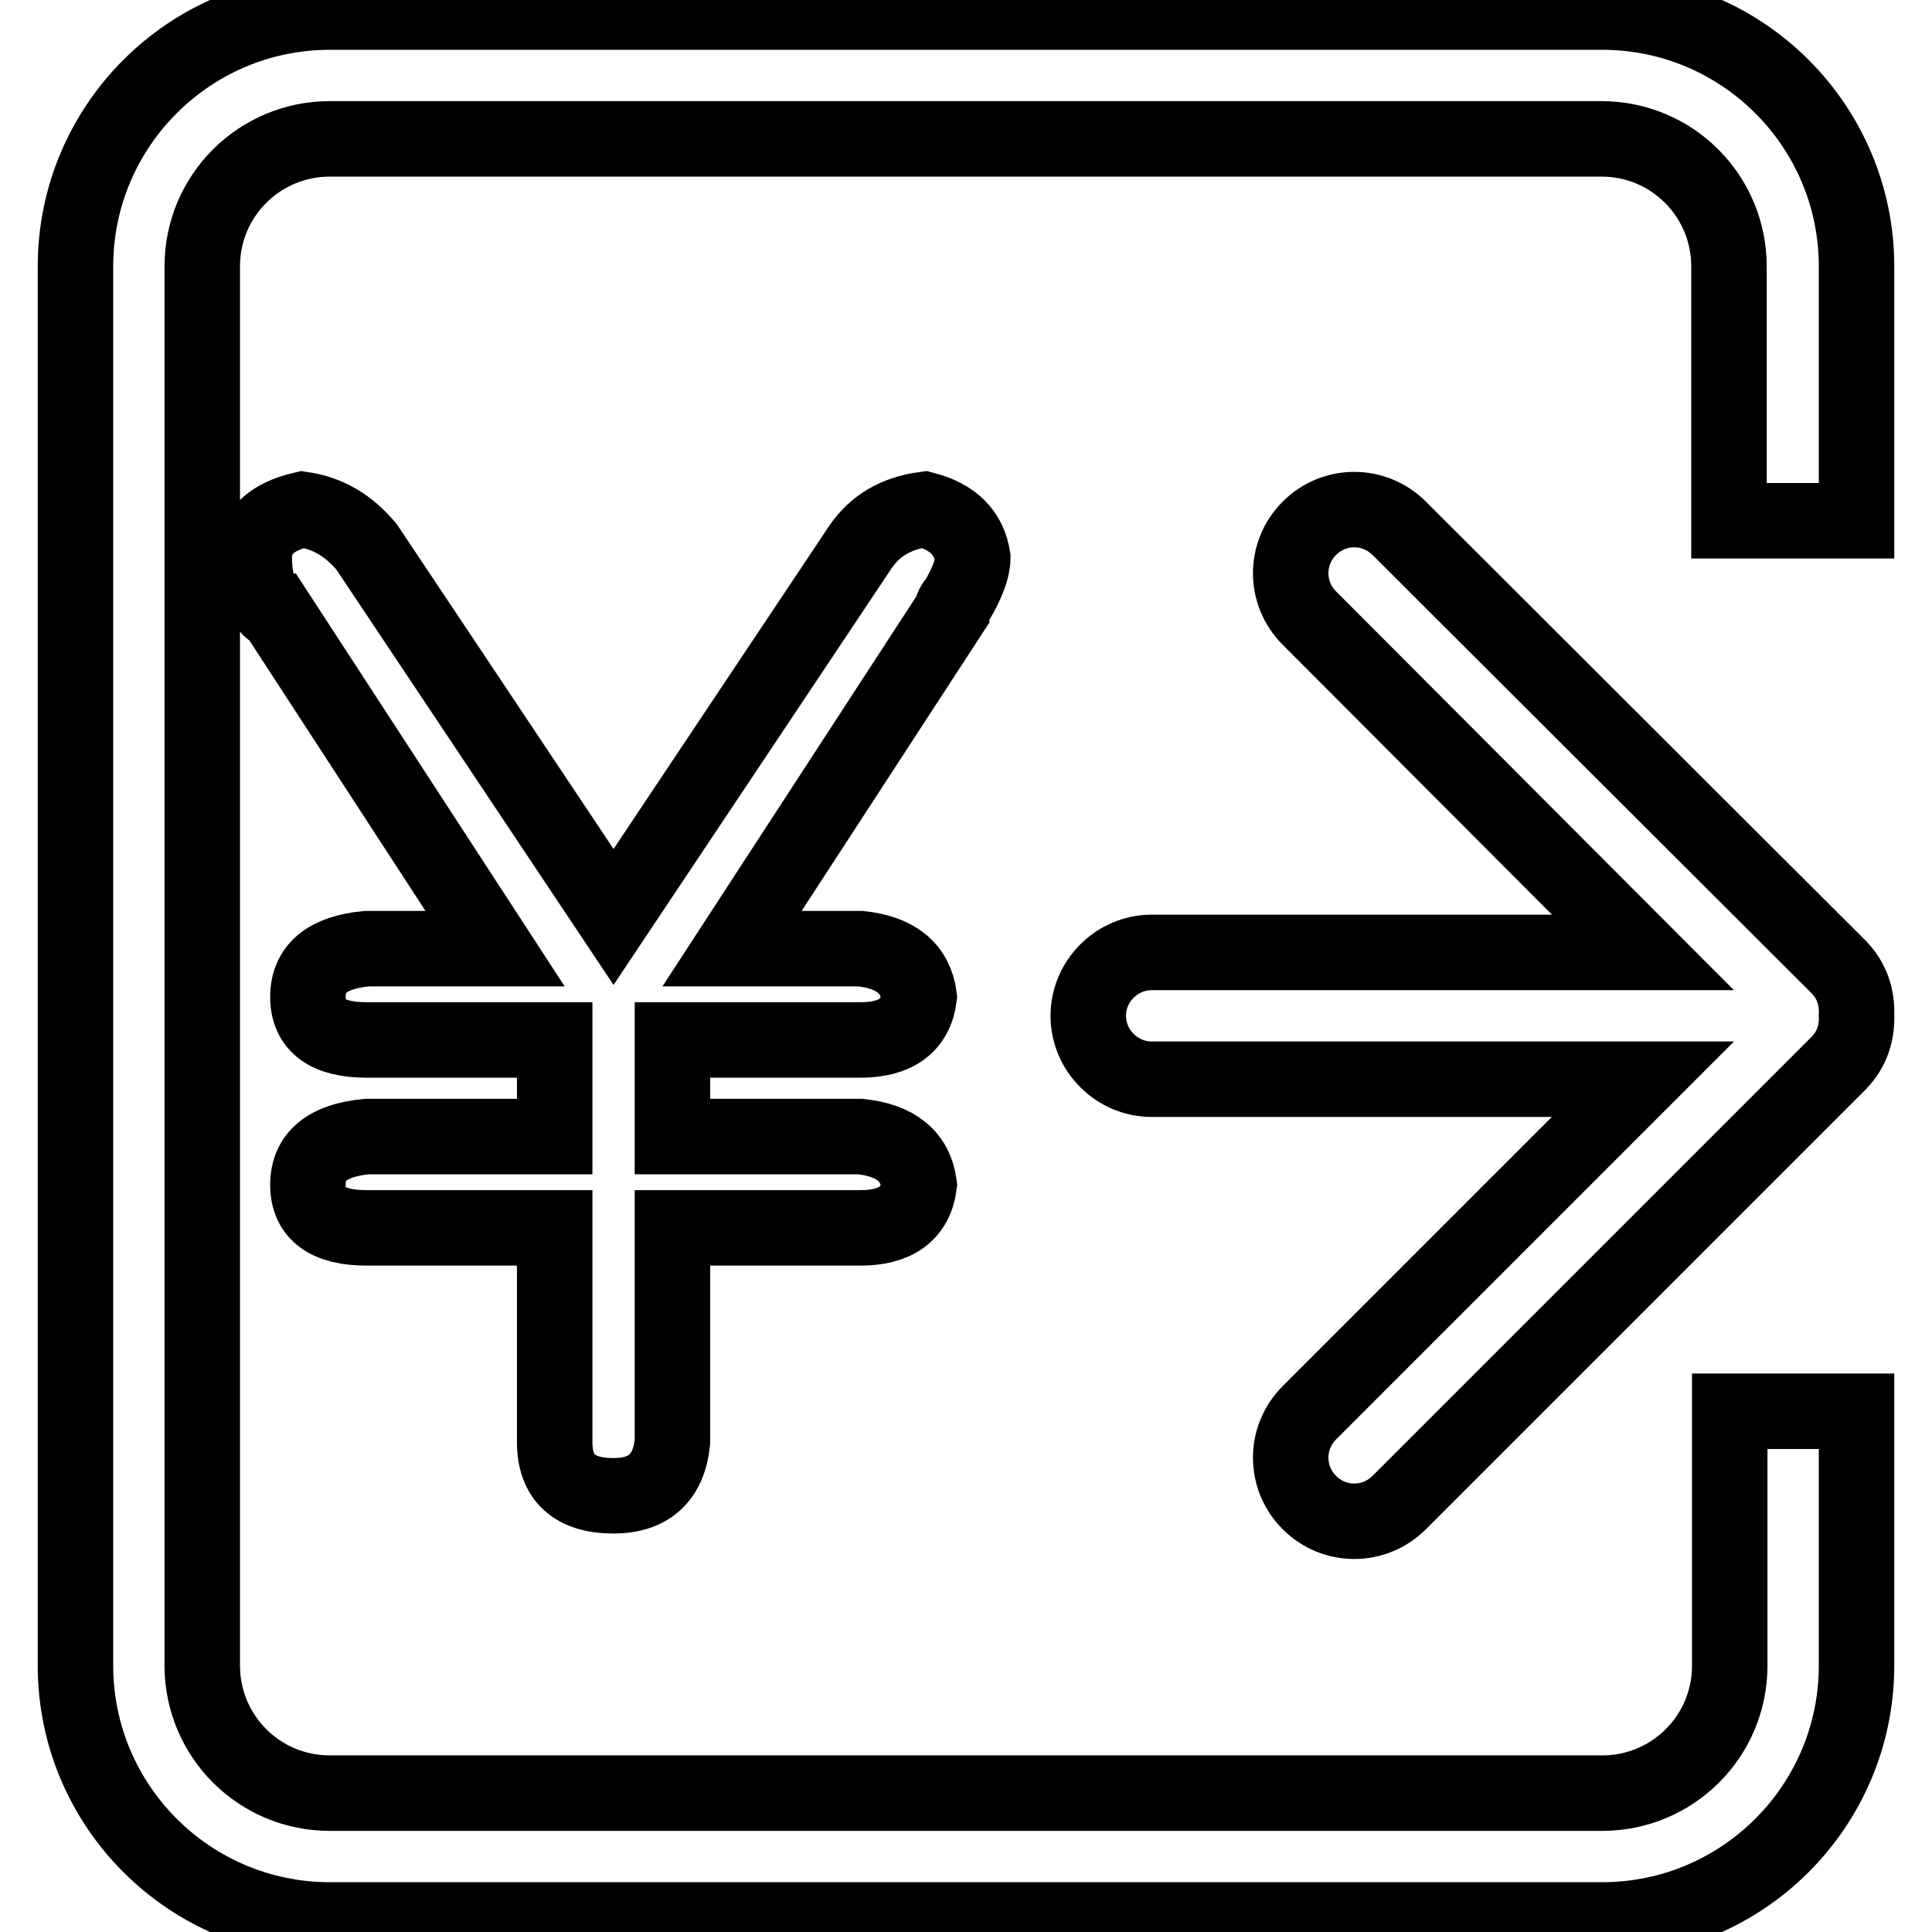 <?xml version="1.0" encoding="utf-8"?>
<!-- Svg Vector Icons : http://www.onlinewebfonts.com/icon -->
<!DOCTYPE svg PUBLIC "-//W3C//DTD SVG 1.1//EN" "http://www.w3.org/Graphics/SVG/1.1/DTD/svg11.dtd">
<svg version="1.1" xmlns="http://www.w3.org/2000/svg" xmlns:xlink="http://www.w3.org/1999/xlink" x="0px" y="0px" viewBox="0 0 256 256" enable-background="new 0 0 256 256" xml:space="preserve">
<g> <path stroke-width="10" fill-opacity="0" stroke="#000000"  d="M43.7,254.4L43.7,254.4c-18.6,0-33.7-15.1-33.7-33.7V35.3C10,16.7,25.1,1.6,43.7,1.6h168.6 c18.6,0,33.7,15.1,33.7,33.7V69h-16.9V35.3c0-9.3-7.5-16.9-16.9-16.9H43.7c-9.3,0-16.9,7.5-16.9,16.9v185.4 c0,9.3,7.5,16.9,16.9,16.9h168.6c9.3,0,16.9-7.5,16.9-16.9V187H246v33.7c0,18.6-15.1,33.7-33.7,33.7H43.7L43.7,254.4L43.7,254.4z  M173.5,81.9c-3.3-3.3-3.3-8.6,0-11.9c3.3-3.3,8.6-3.3,11.9,0l58.2,58.1c1.8,1.8,2.5,4.1,2.4,6.4c0.1,2.3-0.6,4.6-2.4,6.4 l-58.2,58.2c-3.3,3.3-8.6,3.3-11.9,0c-3.3-3.3-3.3-8.6,0-11.9l44.2-44.2h-65.1c-4.6,0-8.4-3.8-8.4-8.4c0-4.6,3.8-8.4,8.4-8.4h65.1 L173.5,81.9L173.5,81.9L173.5,81.9L173.5,81.9z M73.5,150.6v-12.8H48.6c-5.2,0-7.8-1.9-7.8-5.7c0-3.8,2.6-5.9,7.8-6.4h17L36.5,81 c-0.5,0-1-0.5-1.4-1.4c-1-1.4-1.4-3.3-1.4-5.7c0-3.3,2.1-5.4,6.4-6.4c3.3,0.5,6.1,2.1,8.5,5l32.7,49l32.7-49c1.9-2.8,4.7-4.5,8.5-5 c3.8,1,5.9,3.1,6.4,6.4c0,1.4-0.7,3.3-2.1,5.7c-0.5,0.5-0.7,1-0.7,1.4l-29.1,44.7h17c4.7,0.5,7.3,2.6,7.8,6.4 c-0.5,3.8-3.1,5.7-7.8,5.7H89.1v12.8H114c4.7,0.5,7.3,2.6,7.8,6.4c-0.5,3.8-3.1,5.7-7.8,5.7H89.1v28.4c-0.5,4.7-3.1,7.1-7.8,7.1 c-5.2,0-7.8-2.4-7.8-7.1v-28.4H48.6c-5.2,0-7.8-1.9-7.8-5.7c0-3.8,2.6-5.9,7.8-6.4L73.5,150.6L73.5,150.6L73.5,150.6z"/></g>
</svg>